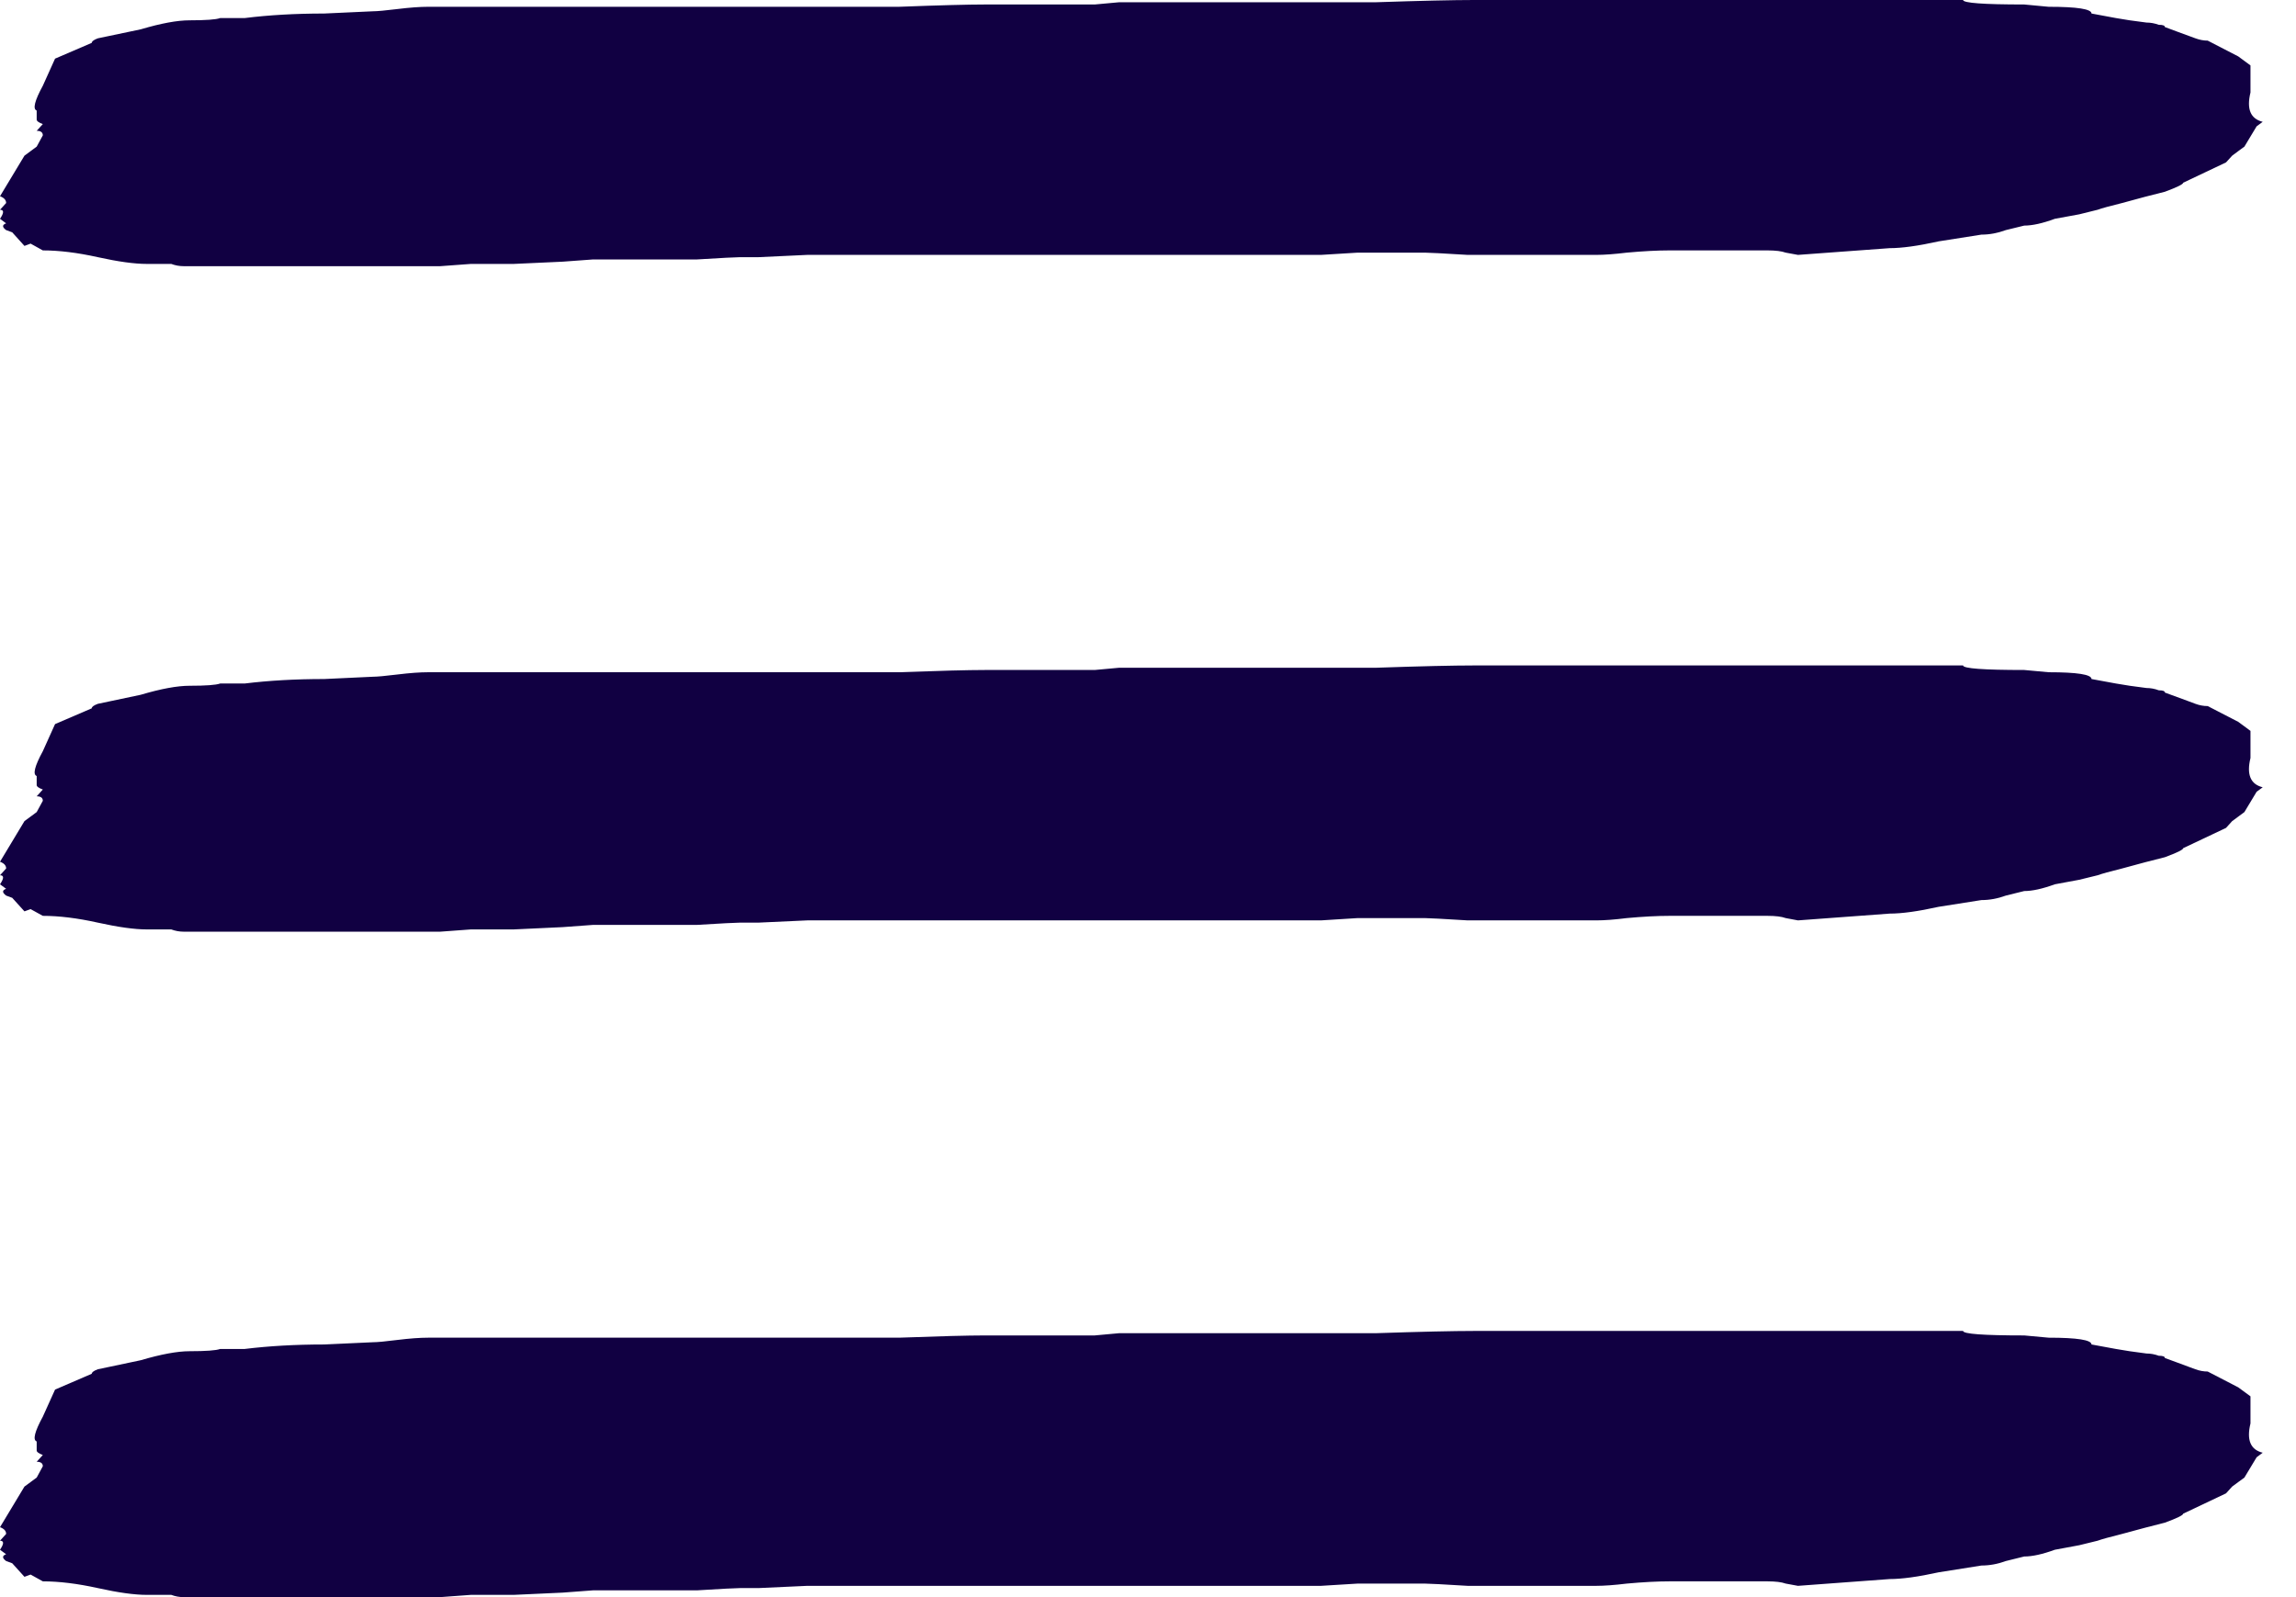 <svg width="46" height="32" viewBox="0 0 46 32" fill="none" xmlns="http://www.w3.org/2000/svg">
<path d="M0 3.932L0.49 3.119L0.735 2.938L0.858 2.712C0.858 2.652 0.817 2.621 0.735 2.621L0.858 2.486C0.776 2.456 0.735 2.426 0.735 2.395V2.215C0.653 2.185 0.694 2.019 0.858 1.718L1.103 1.175L1.838 0.859C1.838 0.829 1.879 0.798 1.96 0.768L2.818 0.588C3.226 0.467 3.553 0.407 3.798 0.407C4.125 0.407 4.329 0.392 4.411 0.362H4.901C5.391 0.301 5.922 0.271 6.494 0.271L7.474 0.226C7.556 0.226 7.719 0.211 7.964 0.181C8.209 0.151 8.413 0.136 8.577 0.136H16.296C16.704 0.136 17.276 0.136 18.011 0.136C18.828 0.105 19.399 0.09 19.726 0.09H21.931L22.422 0.045H25.607C26.016 0.045 26.669 0.045 27.568 0.045C28.466 0.015 29.119 0 29.528 0H39.33C39.33 0.06 39.738 0.09 40.555 0.09L41.045 0.136C41.617 0.136 41.903 0.181 41.903 0.271L42.393 0.362C42.556 0.392 42.76 0.422 43.005 0.452C43.087 0.452 43.169 0.467 43.251 0.497C43.332 0.497 43.373 0.512 43.373 0.542L43.618 0.633L43.863 0.723L43.986 0.768C44.067 0.798 44.149 0.814 44.231 0.814L44.843 1.13L45.088 1.311V1.853C45.007 2.185 45.088 2.38 45.333 2.441L45.211 2.531L44.966 2.938L44.843 3.028L44.721 3.119L44.598 3.254L43.74 3.661C43.74 3.691 43.618 3.751 43.373 3.842C43.128 3.902 42.842 3.977 42.515 4.068C42.27 4.128 42.107 4.173 42.025 4.203L41.658 4.294L41.168 4.384C40.922 4.475 40.718 4.52 40.555 4.52L40.187 4.61C40.024 4.67 39.861 4.701 39.697 4.701L38.84 4.836C38.431 4.927 38.105 4.972 37.859 4.972L36.022 5.107L35.777 5.062C35.695 5.032 35.572 5.017 35.409 5.017H33.449C33.204 5.017 32.918 5.032 32.591 5.062C32.346 5.092 32.142 5.107 31.978 5.107H30.263C30.181 5.107 29.895 5.107 29.405 5.107C28.915 5.077 28.629 5.062 28.548 5.062H27.2L26.465 5.107C25.975 5.107 25.689 5.107 25.607 5.107H17.153H16.173L15.193 5.153H14.825C14.743 5.153 14.458 5.168 13.968 5.198C13.477 5.198 13.151 5.198 12.987 5.198H12.742C12.579 5.198 12.293 5.198 11.885 5.198L11.272 5.243L10.292 5.288C10.129 5.288 9.843 5.288 9.434 5.288L8.822 5.333H3.676C3.594 5.333 3.512 5.318 3.431 5.288H2.941C2.695 5.288 2.369 5.243 1.96 5.153C1.552 5.062 1.184 5.017 0.858 5.017L0.613 4.881L0.49 4.927L0.245 4.655L0.123 4.61C0.041 4.55 0.041 4.505 0.123 4.475L0 4.384C0.082 4.264 0.082 4.203 0 4.203L0.123 4.068C0.123 4.008 0.082 3.962 0 3.932Z" fill="#110042"/>
<path d="M0 17.266L0.49 16.452L0.735 16.271L0.858 16.045C0.858 15.985 0.817 15.955 0.735 15.955L0.858 15.819C0.776 15.789 0.735 15.759 0.735 15.729V15.548C0.653 15.518 0.694 15.352 0.858 15.051L1.103 14.508L1.838 14.192C1.838 14.162 1.879 14.132 1.96 14.102L2.818 13.921C3.226 13.8 3.553 13.74 3.798 13.74C4.125 13.74 4.329 13.725 4.411 13.695H4.901C5.391 13.635 5.922 13.605 6.494 13.605L7.474 13.559C7.556 13.559 7.719 13.544 7.964 13.514C8.209 13.484 8.413 13.469 8.577 13.469H16.296C16.704 13.469 17.276 13.469 18.011 13.469C18.828 13.439 19.399 13.424 19.726 13.424H21.931L22.422 13.379H25.607C26.016 13.379 26.669 13.379 27.568 13.379C28.466 13.348 29.119 13.333 29.528 13.333H39.33C39.33 13.394 39.738 13.424 40.555 13.424L41.045 13.469C41.617 13.469 41.903 13.514 41.903 13.605L42.393 13.695C42.556 13.725 42.76 13.755 43.005 13.785C43.087 13.785 43.169 13.8 43.251 13.831C43.332 13.831 43.373 13.846 43.373 13.876L43.618 13.966L43.863 14.056L43.986 14.102C44.067 14.132 44.149 14.147 44.231 14.147L44.843 14.463L45.088 14.644V15.187C45.007 15.518 45.088 15.714 45.333 15.774L45.211 15.864L44.966 16.271L44.843 16.362L44.721 16.452L44.598 16.588L43.74 16.994C43.74 17.024 43.618 17.085 43.373 17.175C43.128 17.235 42.842 17.311 42.515 17.401C42.27 17.461 42.107 17.507 42.025 17.537L41.658 17.627L41.168 17.718C40.922 17.808 40.718 17.853 40.555 17.853L40.187 17.944C40.024 18.004 39.861 18.034 39.697 18.034L38.84 18.169C38.431 18.26 38.105 18.305 37.859 18.305L36.022 18.441L35.777 18.395C35.695 18.365 35.572 18.35 35.409 18.35H33.449C33.204 18.35 32.918 18.365 32.591 18.395C32.346 18.426 32.142 18.441 31.978 18.441H30.263C30.181 18.441 29.895 18.441 29.405 18.441C28.915 18.411 28.629 18.395 28.548 18.395H27.2L26.465 18.441C25.975 18.441 25.689 18.441 25.607 18.441H17.153H16.173L15.193 18.486H14.825C14.743 18.486 14.458 18.501 13.968 18.531C13.477 18.531 13.151 18.531 12.987 18.531H12.742C12.579 18.531 12.293 18.531 11.885 18.531L11.272 18.576L10.292 18.622C10.129 18.622 9.843 18.622 9.434 18.622L8.822 18.667H3.676C3.594 18.667 3.512 18.652 3.431 18.622H2.941C2.695 18.622 2.369 18.576 1.96 18.486C1.552 18.395 1.184 18.35 0.858 18.35L0.613 18.215L0.49 18.26L0.245 17.989L0.123 17.944C0.041 17.883 0.041 17.838 0.123 17.808L0 17.718C0.082 17.597 0.082 17.537 0 17.537L0.123 17.401C0.123 17.341 0.082 17.296 0 17.266Z" fill="#110042"/>
<path d="M0 30.599L0.49 29.785L0.735 29.605L0.858 29.378C0.858 29.318 0.817 29.288 0.735 29.288L0.858 29.152C0.776 29.122 0.735 29.092 0.735 29.062V28.881C0.653 28.851 0.694 28.686 0.858 28.384L1.103 27.842L1.838 27.525C1.838 27.495 1.879 27.465 1.96 27.435L2.818 27.254C3.226 27.134 3.553 27.073 3.798 27.073C4.125 27.073 4.329 27.058 4.411 27.028H4.901C5.391 26.968 5.922 26.938 6.494 26.938L7.474 26.893C7.556 26.893 7.719 26.878 7.964 26.847C8.209 26.817 8.413 26.802 8.577 26.802H16.296C16.704 26.802 17.276 26.802 18.011 26.802C18.828 26.772 19.399 26.757 19.726 26.757H21.931L22.422 26.712H25.607C26.016 26.712 26.669 26.712 27.568 26.712C28.466 26.682 29.119 26.667 29.528 26.667H39.33C39.33 26.727 39.738 26.757 40.555 26.757L41.045 26.802C41.617 26.802 41.903 26.847 41.903 26.938L42.393 27.028C42.556 27.058 42.76 27.088 43.005 27.119C43.087 27.119 43.169 27.134 43.251 27.164C43.332 27.164 43.373 27.179 43.373 27.209L43.618 27.299L43.863 27.39L43.986 27.435C44.067 27.465 44.149 27.48 44.231 27.48L44.843 27.797L45.088 27.977V28.52C45.007 28.851 45.088 29.047 45.333 29.107L45.211 29.198L44.966 29.605L44.843 29.695L44.721 29.785L44.598 29.921L43.74 30.328C43.74 30.358 43.618 30.418 43.373 30.508C43.128 30.569 42.842 30.644 42.515 30.734C42.27 30.795 42.107 30.84 42.025 30.87L41.658 30.96L41.168 31.051C40.922 31.141 40.718 31.186 40.555 31.186L40.187 31.277C40.024 31.337 39.861 31.367 39.697 31.367L38.84 31.503C38.431 31.593 38.105 31.638 37.859 31.638L36.022 31.774L35.777 31.729C35.695 31.699 35.572 31.684 35.409 31.684H33.449C33.204 31.684 32.918 31.699 32.591 31.729C32.346 31.759 32.142 31.774 31.978 31.774H30.263C30.181 31.774 29.895 31.774 29.405 31.774C28.915 31.744 28.629 31.729 28.548 31.729H27.2L26.465 31.774C25.975 31.774 25.689 31.774 25.607 31.774H17.153H16.173L15.193 31.819H14.825C14.743 31.819 14.458 31.834 13.968 31.864C13.477 31.864 13.151 31.864 12.987 31.864H12.742C12.579 31.864 12.293 31.864 11.885 31.864L11.272 31.91L10.292 31.955C10.129 31.955 9.843 31.955 9.434 31.955L8.822 32H3.676C3.594 32 3.512 31.985 3.431 31.955H2.941C2.695 31.955 2.369 31.91 1.96 31.819C1.552 31.729 1.184 31.684 0.858 31.684L0.613 31.548L0.49 31.593L0.245 31.322L0.123 31.277C0.041 31.216 0.041 31.171 0.123 31.141L0 31.051C0.082 30.93 0.082 30.87 0 30.87L0.123 30.734C0.123 30.674 0.082 30.629 0 30.599Z" fill="#110042"/>
</svg>
